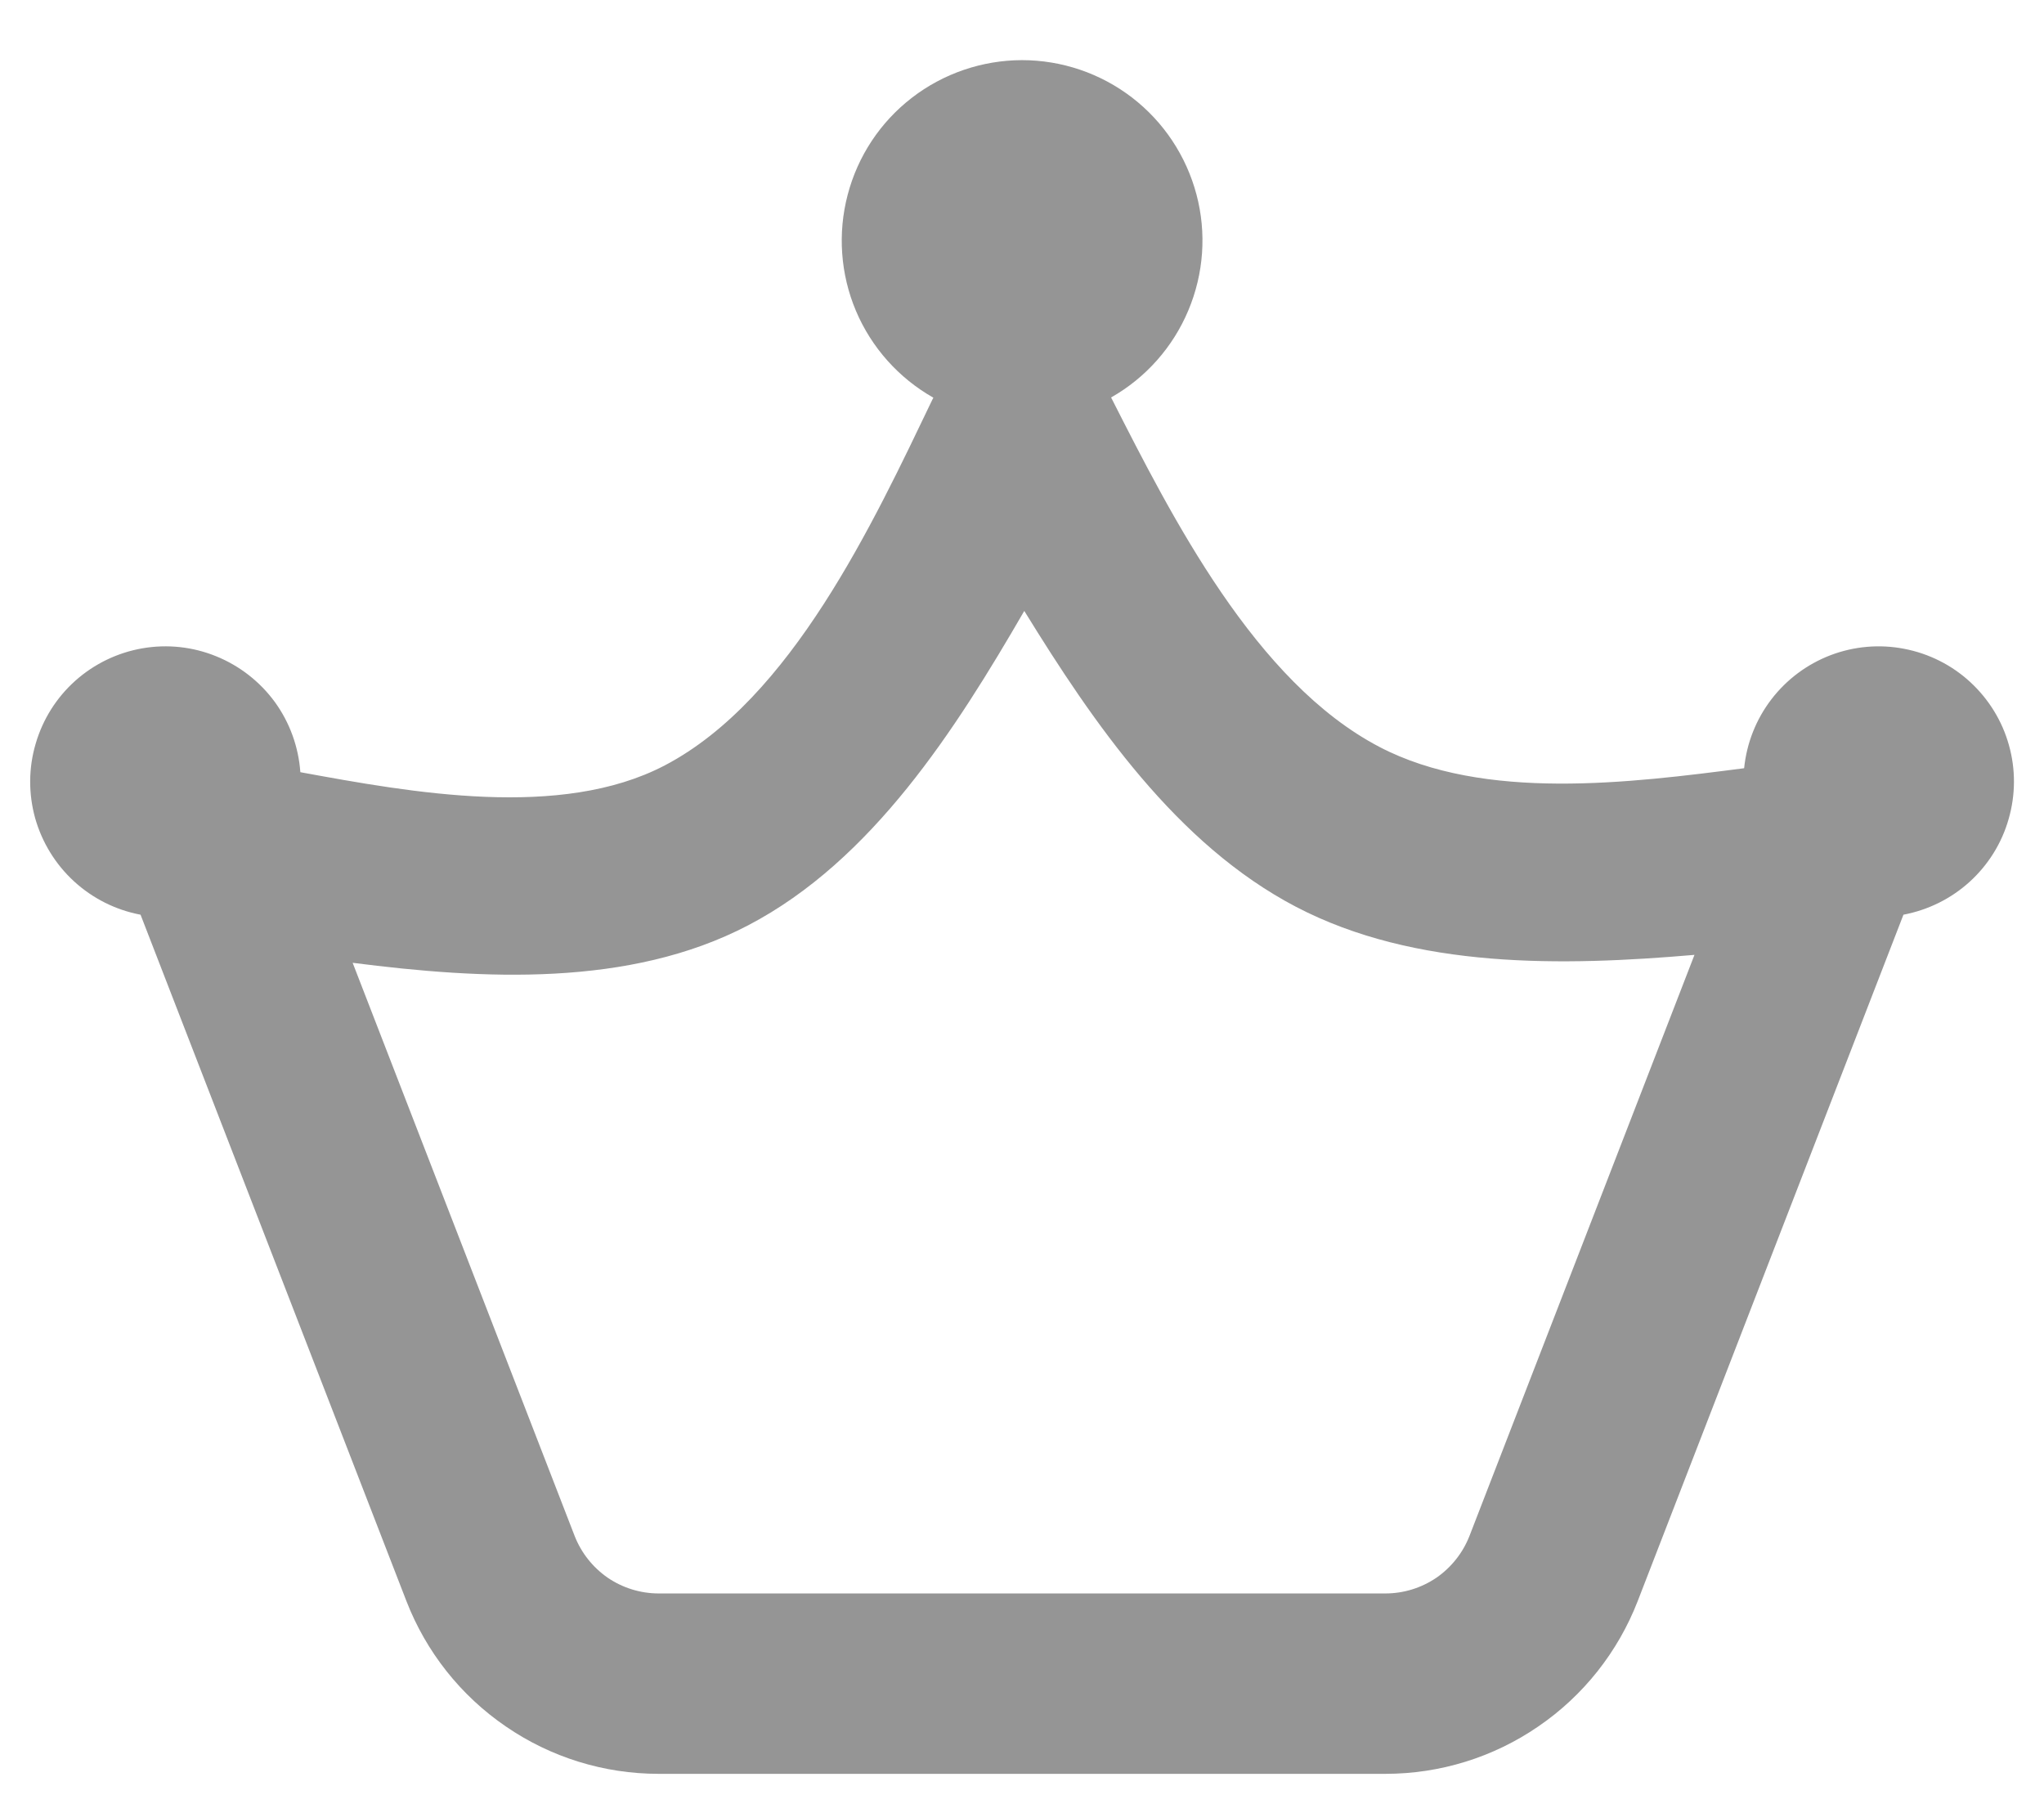<svg width="17" height="15" viewBox="0 0 17 15" fill="none" xmlns="http://www.w3.org/2000/svg">
<path fill-rule="evenodd" clip-rule="evenodd" d="M9.241 3.305C9.529 3.142 9.755 2.887 9.883 2.582C10.012 2.276 10.036 1.937 9.951 1.617C9.866 1.297 9.678 1.013 9.415 0.811C9.152 0.609 8.83 0.5 8.499 0.5C8.168 0.501 7.846 0.611 7.584 0.813C7.321 1.016 7.134 1.299 7.05 1.62C6.966 1.94 6.99 2.28 7.119 2.585C7.248 2.89 7.475 3.144 7.763 3.307L7.756 3.32C7.264 4.345 6.582 5.814 5.528 6.365C4.663 6.817 3.421 6.59 2.498 6.421C2.483 6.211 2.41 6.009 2.287 5.839C2.163 5.669 1.994 5.537 1.8 5.458C1.605 5.378 1.392 5.355 1.184 5.391C0.977 5.427 0.784 5.52 0.627 5.66C0.47 5.8 0.356 5.981 0.297 6.183C0.237 6.385 0.236 6.599 0.292 6.802C0.349 7.004 0.461 7.187 0.616 7.329C0.771 7.471 0.962 7.567 1.169 7.606L3.38 13.313C3.544 13.736 3.832 14.1 4.207 14.356C4.581 14.613 5.024 14.75 5.478 14.75H11.523C11.977 14.75 12.42 14.613 12.794 14.356C13.169 14.1 13.457 13.736 13.621 13.313L15.831 7.606C16.036 7.567 16.227 7.473 16.382 7.332C16.536 7.192 16.649 7.011 16.706 6.81C16.764 6.609 16.765 6.396 16.708 6.195C16.652 5.994 16.54 5.813 16.386 5.671C16.233 5.53 16.042 5.434 15.837 5.395C15.632 5.355 15.42 5.374 15.225 5.448C15.029 5.523 14.859 5.65 14.732 5.816C14.605 5.982 14.527 6.18 14.506 6.388C13.561 6.51 12.344 6.666 11.473 6.211C10.44 5.671 9.748 4.303 9.241 3.305ZM8.519 5.08C9.095 6.015 9.786 7.021 10.778 7.54C11.773 8.06 12.998 8.034 14.093 7.94L12.222 12.771C12.167 12.912 12.071 13.033 11.947 13.119C11.822 13.204 11.674 13.25 11.523 13.25H5.478C5.327 13.25 5.179 13.204 5.054 13.119C4.93 13.033 4.834 12.912 4.779 12.771L2.933 8.006C4.012 8.144 5.233 8.212 6.223 7.694C7.256 7.154 7.948 6.065 8.519 5.08Z" fill="#959595"/>
</svg>
